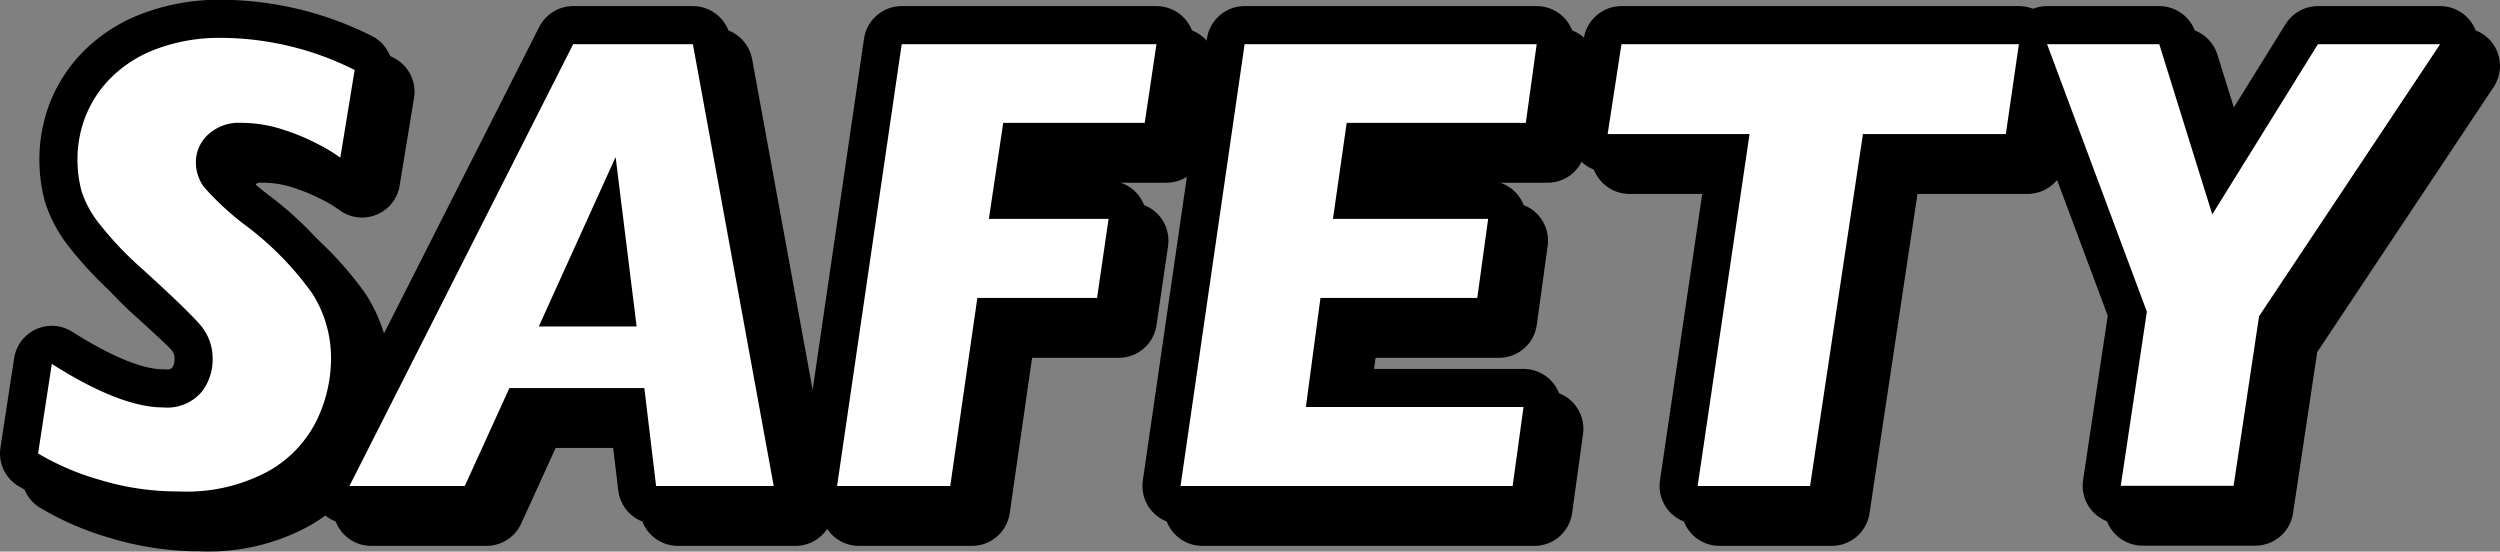 <svg viewBox="0 0 229.73 50.69" xmlns="http://www.w3.org/2000/svg"><rect x="0" y="0" width="229.73" height="50.69" fill="#808080" stroke="none"/><g fill="none" stroke="#000" stroke-linecap="round" stroke-linejoin="round" stroke-width="7"><path d="m34.59 8.43-1.32 8.06a14 14 0 0 0 -2-1.22 20.1 20.1 0 0 0 -3.32-1.38 12.23 12.23 0 0 0 -3.77-.6 4.15 4.15 0 0 0 -3.07 1.09 3.43 3.43 0 0 0 -1.11 2.52 3.84 3.84 0 0 0 .73 2.27 25.82 25.82 0 0 0 3.78 3.5 28.39 28.39 0 0 1 6.21 6.33 11.08 11.08 0 0 1 1.7 6 13.15 13.15 0 0 1 -1.29 5.57 10.87 10.87 0 0 1 -4.4 4.69 15.76 15.76 0 0 1 -8.28 1.9 24.69 24.69 0 0 1 -7.3-1.07 23.93 23.93 0 0 1 -5.65-2.42l1.26-8.23q6.3 4 10.25 4a4.14 4.14 0 0 0 3.53-1.44 4.81 4.81 0 0 0 1-3 4.69 4.69 0 0 0 -1.12-3.12q-1.14-1.34-5.35-5.17a30.86 30.86 0 0 1 -3.87-4.06 9.49 9.49 0 0 1 -1.71-3.1 11.25 11.25 0 0 1 -.37-3 10.86 10.86 0 0 1 .76-3.91 10.52 10.52 0 0 1 2.39-3.57 11.7 11.7 0 0 1 4.16-2.59 16.49 16.49 0 0 1 5.93-1 27.55 27.55 0 0 1 12.23 2.95z"/><path d="m73.1 46.66h-10.81l-1.08-9h-12.4l-4.1 9h-10.6l20.56-40.6h11zm-12.6-14.66-1.93-15.57-7.06 15.57z"/><path d="m108.27 6.06-1.08 7.23h-13l-1.32 8.82h11l-1.06 7.27h-11l-2.49 17.28h-10.4l5.94-40.6z"/><path d="m143.21 6.06-1 7.23h-16.46l-1.26 8.82h14.26l-1 7.27h-14.41l-1.34 10.02h20l-1 7.26h-30.52l5.89-40.6z"/><path d="m187.52 6.06-1.2 8.26h-13.13l-4.86 32.34h-10.33l4.77-32.34h-13.04l1.27-8.26z"/><path d="m226.23 6.06-16.64 25-2.34 15.58h-10.37l2.4-16-9.17-24.58h10.31l4.87 15.64 9.71-15.64z"/><path d="m32.59 6.43-1.32 8.06a14 14 0 0 0 -2-1.22 20.1 20.1 0 0 0 -3.32-1.38 12.23 12.23 0 0 0 -3.77-.6 4.15 4.15 0 0 0 -3.07 1.09 3.43 3.43 0 0 0 -1.11 2.52 3.84 3.84 0 0 0 .73 2.27 25.82 25.82 0 0 0 3.78 3.5 28.39 28.39 0 0 1 6.21 6.33 11.08 11.08 0 0 1 1.7 6 13.15 13.15 0 0 1 -1.29 5.57 10.87 10.87 0 0 1 -4.4 4.69 15.76 15.76 0 0 1 -8.28 1.9 24.69 24.69 0 0 1 -7.3-1.07 23.93 23.93 0 0 1 -5.65-2.42l1.26-8.23q6.3 4 10.25 4a4.14 4.14 0 0 0 3.53-1.44 4.81 4.81 0 0 0 1-3 4.69 4.69 0 0 0 -1.12-3.12q-1.14-1.34-5.35-5.17a30.86 30.86 0 0 1 -3.87-4.06 9.49 9.49 0 0 1 -1.71-3.1 11.25 11.25 0 0 1 -.37-3 10.86 10.86 0 0 1 .76-3.91 10.52 10.52 0 0 1 2.39-3.57 11.7 11.7 0 0 1 4.16-2.59 16.49 16.49 0 0 1 5.93-1 27.55 27.55 0 0 1 12.23 2.95z"/><path d="m71.1 44.66h-10.81l-1.08-9h-12.4l-4.1 9h-10.6l20.56-40.6h11zm-12.6-14.66-1.93-15.57-7.06 15.57z"/><path d="m106.27 4.06-1.08 7.23h-13l-1.32 8.82h11l-1.06 7.27h-11l-2.49 17.28h-10.4l5.94-40.6z"/><path d="m141.21 4.06-1 7.23h-16.46l-1.26 8.82h14.26l-1 7.27h-14.41l-1.34 10.02h20l-1 7.26h-30.52l5.89-40.6z"/><path d="m185.52 4.06-1.2 8.26h-13.13l-4.86 32.34h-10.33l4.77-32.34h-13.04l1.27-8.26z"/><path d="m224.23 4.06-16.64 25-2.34 15.58h-10.37l2.4-16-9.17-24.58h10.31l4.87 15.64 9.71-15.64z"/></g><g fill="#fff"><path d="m32.59 6.43-1.32 8.06a14 14 0 0 0 -2-1.22 20.1 20.1 0 0 0 -3.32-1.38 12.23 12.23 0 0 0 -3.77-.6 4.15 4.15 0 0 0 -3.07 1.09 3.43 3.43 0 0 0 -1.11 2.52 3.84 3.84 0 0 0 .73 2.27 25.82 25.82 0 0 0 3.78 3.5 28.39 28.39 0 0 1 6.21 6.33 11.08 11.08 0 0 1 1.7 6 13.15 13.15 0 0 1 -1.29 5.57 10.87 10.87 0 0 1 -4.4 4.69 15.76 15.76 0 0 1 -8.28 1.9 24.69 24.69 0 0 1 -7.3-1.07 23.93 23.93 0 0 1 -5.65-2.42l1.26-8.23q6.3 4 10.25 4a4.14 4.14 0 0 0 3.53-1.44 4.81 4.81 0 0 0 1-3 4.69 4.69 0 0 0 -1.12-3.12q-1.14-1.34-5.35-5.17a30.86 30.86 0 0 1 -3.87-4.06 9.49 9.49 0 0 1 -1.71-3.1 11.25 11.25 0 0 1 -.37-3 10.86 10.86 0 0 1 .76-3.91 10.52 10.52 0 0 1 2.39-3.57 11.7 11.7 0 0 1 4.16-2.59 16.49 16.49 0 0 1 5.93-1 27.55 27.55 0 0 1 12.23 2.95z"/><path d="m71.1 44.66h-10.81l-1.08-9h-12.4l-4.1 9h-10.6l20.56-40.6h11zm-12.6-14.66-1.93-15.57-7.06 15.57z"/><path d="m106.27 4.06-1.08 7.23h-13l-1.32 8.82h11l-1.06 7.27h-11l-2.49 17.28h-10.4l5.94-40.6z"/><path d="m141.21 4.06-1 7.23h-16.46l-1.26 8.82h14.26l-1 7.27h-14.41l-1.34 10.02h20l-1 7.26h-30.52l5.89-40.6z"/><path d="m185.52 4.06-1.2 8.26h-13.13l-4.86 32.34h-10.33l4.77-32.34h-13.04l1.27-8.26z"/><path d="m224.23 4.06-16.64 25-2.34 15.58h-10.37l2.4-16-9.17-24.58h10.31l4.87 15.64 9.71-15.64z"/></g></svg>